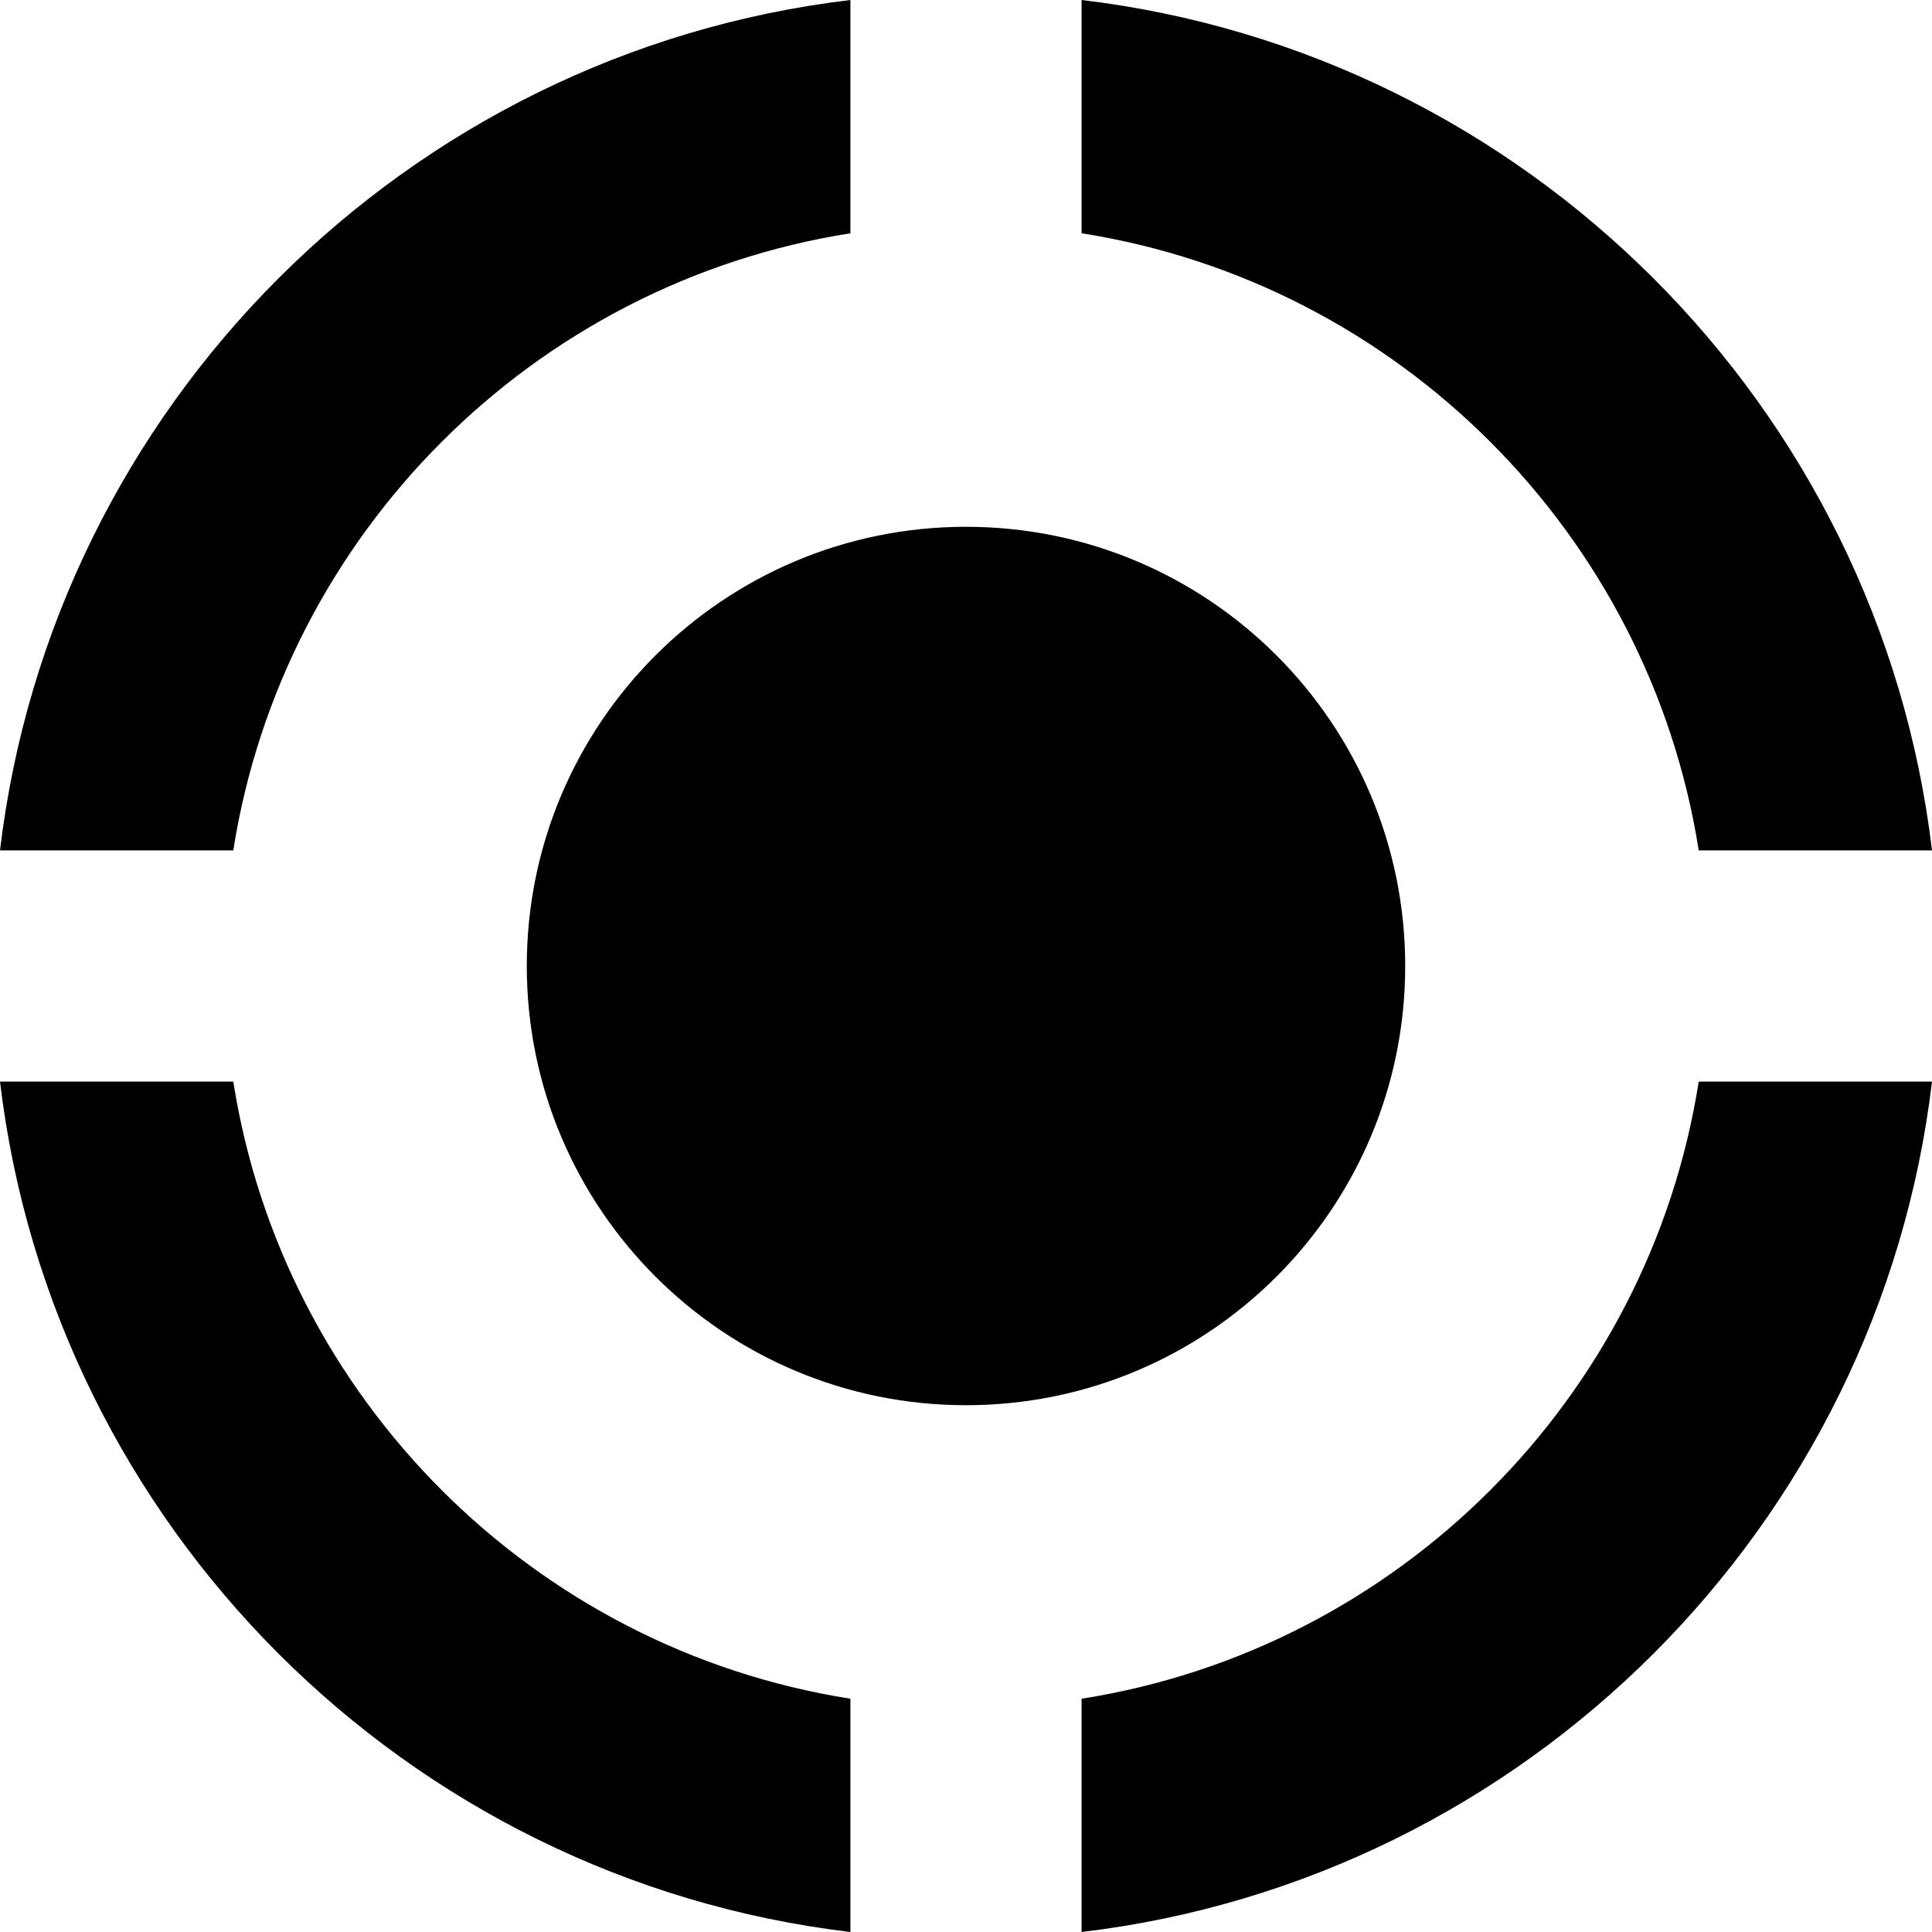 <svg width="24" height="24" viewBox="0 0 24 24" fill="none" xmlns="http://www.w3.org/2000/svg">
<g clip-path="url(#clip0_791_6223)">
<path d="M17.456 12C17.456 15.013 15.013 17.456 12 17.456C8.987 17.456 6.544 15.013 6.544 12C6.544 8.987 8.987 6.544 12 6.544C15.013 6.544 17.456 8.987 17.456 12ZM13.436 2.898C17.369 3.516 20.484 6.631 21.102 10.564H24C23.344 5.046 18.954 0.656 13.436 0V2.898ZM2.898 10.564C3.516 6.631 6.631 3.516 10.564 2.898V0C5.045 0.656 0.656 5.046 0 10.564H2.898ZM21.102 13.436C20.484 17.369 17.369 20.484 13.436 21.102V24C18.954 23.344 23.344 18.954 24 13.436H21.102ZM10.564 21.102C6.631 20.484 3.516 17.369 2.898 13.436H0C0.656 18.954 5.045 23.344 10.564 24V21.102Z" fill="black"/>
</g>
<defs>
<clipPath id="clip0_791_6223">
<rect width="24" height="24" fill="black"/>
</clipPath>
</defs>
</svg>
